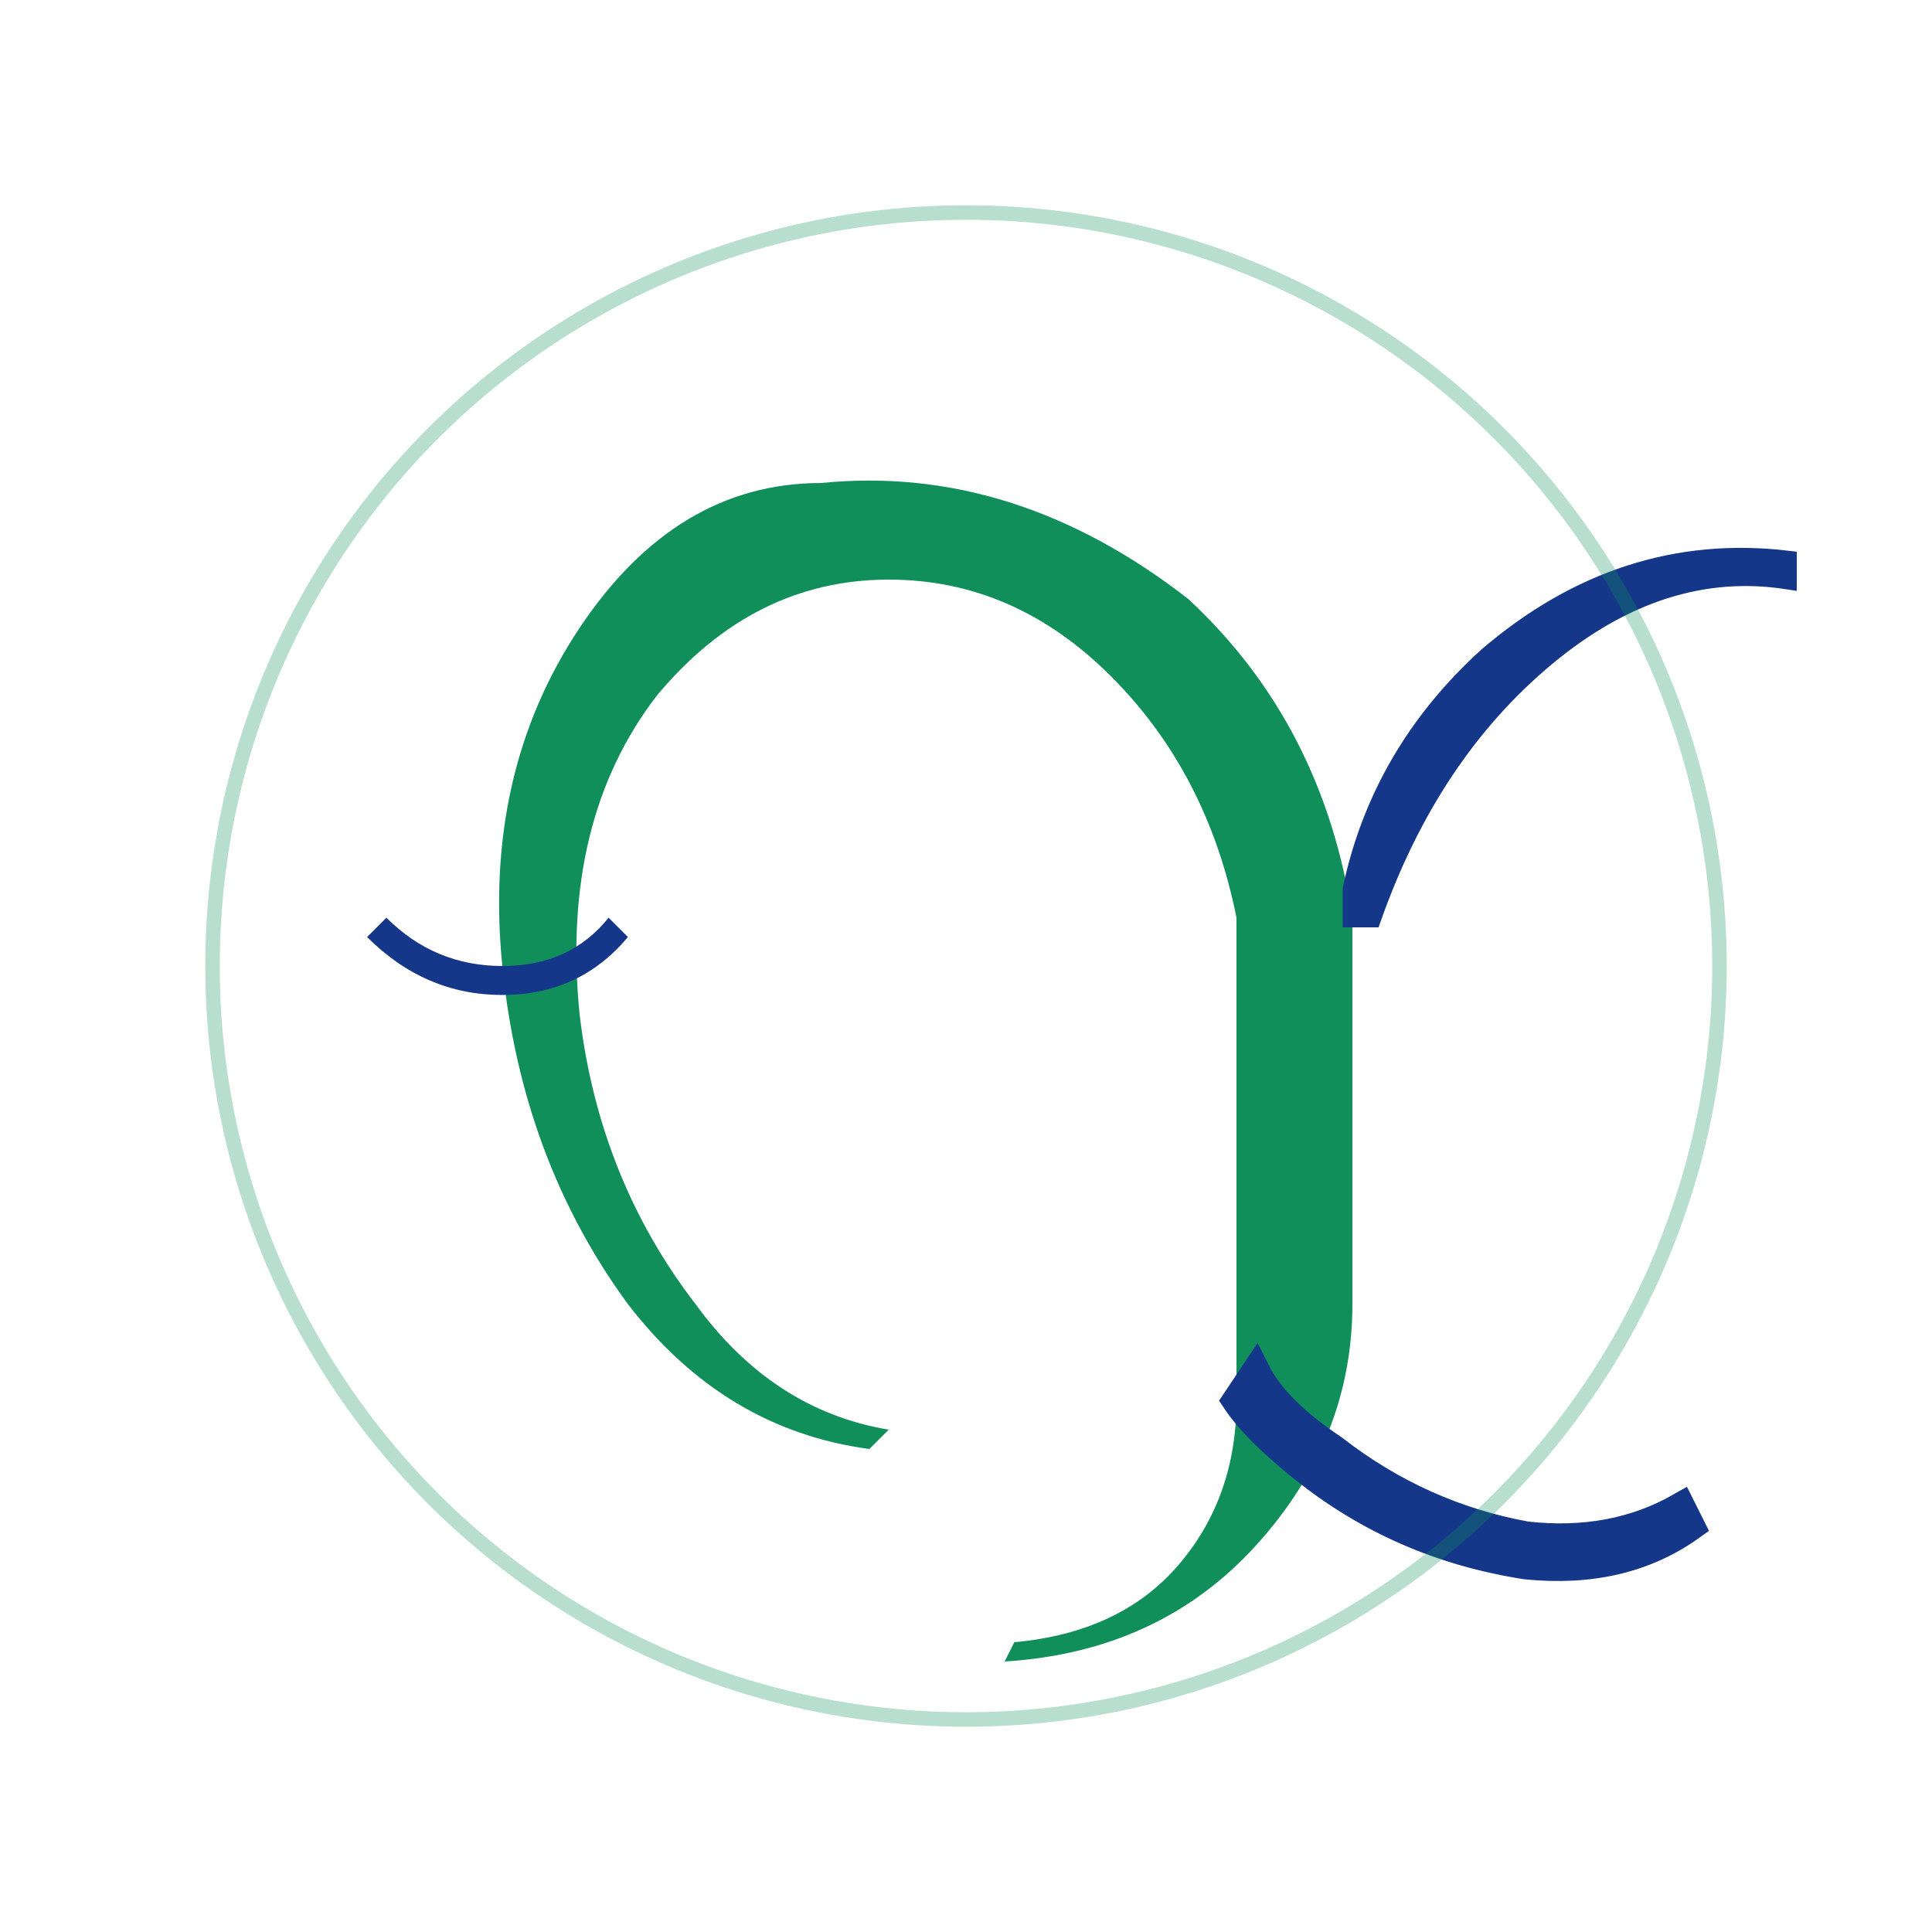 <svg xmlns="http://www.w3.org/2000/svg" viewBox="0 0 200 200" width="400" height="400">
  <defs>
    <linearGradient id="grad1" x1="0%" y1="0%" x2="100%" y2="100%">
      <stop offset="0%" style="stop-color:rgb(16,143,90);stop-opacity:1" />
      <stop offset="100%" style="stop-color:rgb(20,55,137);stop-opacity:1" />
    </linearGradient>
  </defs>
  
  <path d="M 85 50 Q 70 50 60 65 Q 50 80 52 100 Q 54 120 65 135 Q 75 148 90 150 L 92 148 Q 80 146 72 135 Q 62 122 60 105 Q 58 85 68 72 Q 78 60 92 60 Q 105 60 115 70 Q 125 80 128 95 L 128 145 Q 128 155 122 162 Q 116 169 105 170 L 104 172 Q 120 171 130 160 Q 140 149 140 135 L 140 95 Q 137 75 123 62 Q 105 48 85 50 Z" fill="rgb(16,143,90)" />
  
  <path d="M 140 95 L 142 95 Q 148 78 160 68 Q 172 58 185 60 L 185 58 Q 168 56 154 68 Q 143 78 140 92 Z" fill="rgb(20,55,137)" stroke="rgb(20,55,137)" stroke-width="2" />
  
  <path d="M 128 145 Q 130 148 135 152 Q 145 160 158 162 Q 168 163 175 158 L 174 156 Q 167 160 158 159 Q 147 157 138 150 Q 132 146 130 142 Z" fill="rgb(20,55,137)" stroke="rgb(20,55,137)" stroke-width="3" />
  
  <ellipse cx="100" cy="100" rx="78" ry="78" fill="none" stroke="rgb(16,143,90)" stroke-width="1.5" opacity="0.3" />
  
  <path d="M 52 100 Q 45 100 40 95 L 38 97 Q 44 103 52 103 Q 60 103 65 97 L 63 95 Q 59 100 52 100 Z" fill="rgb(20,55,137)" />
</svg>